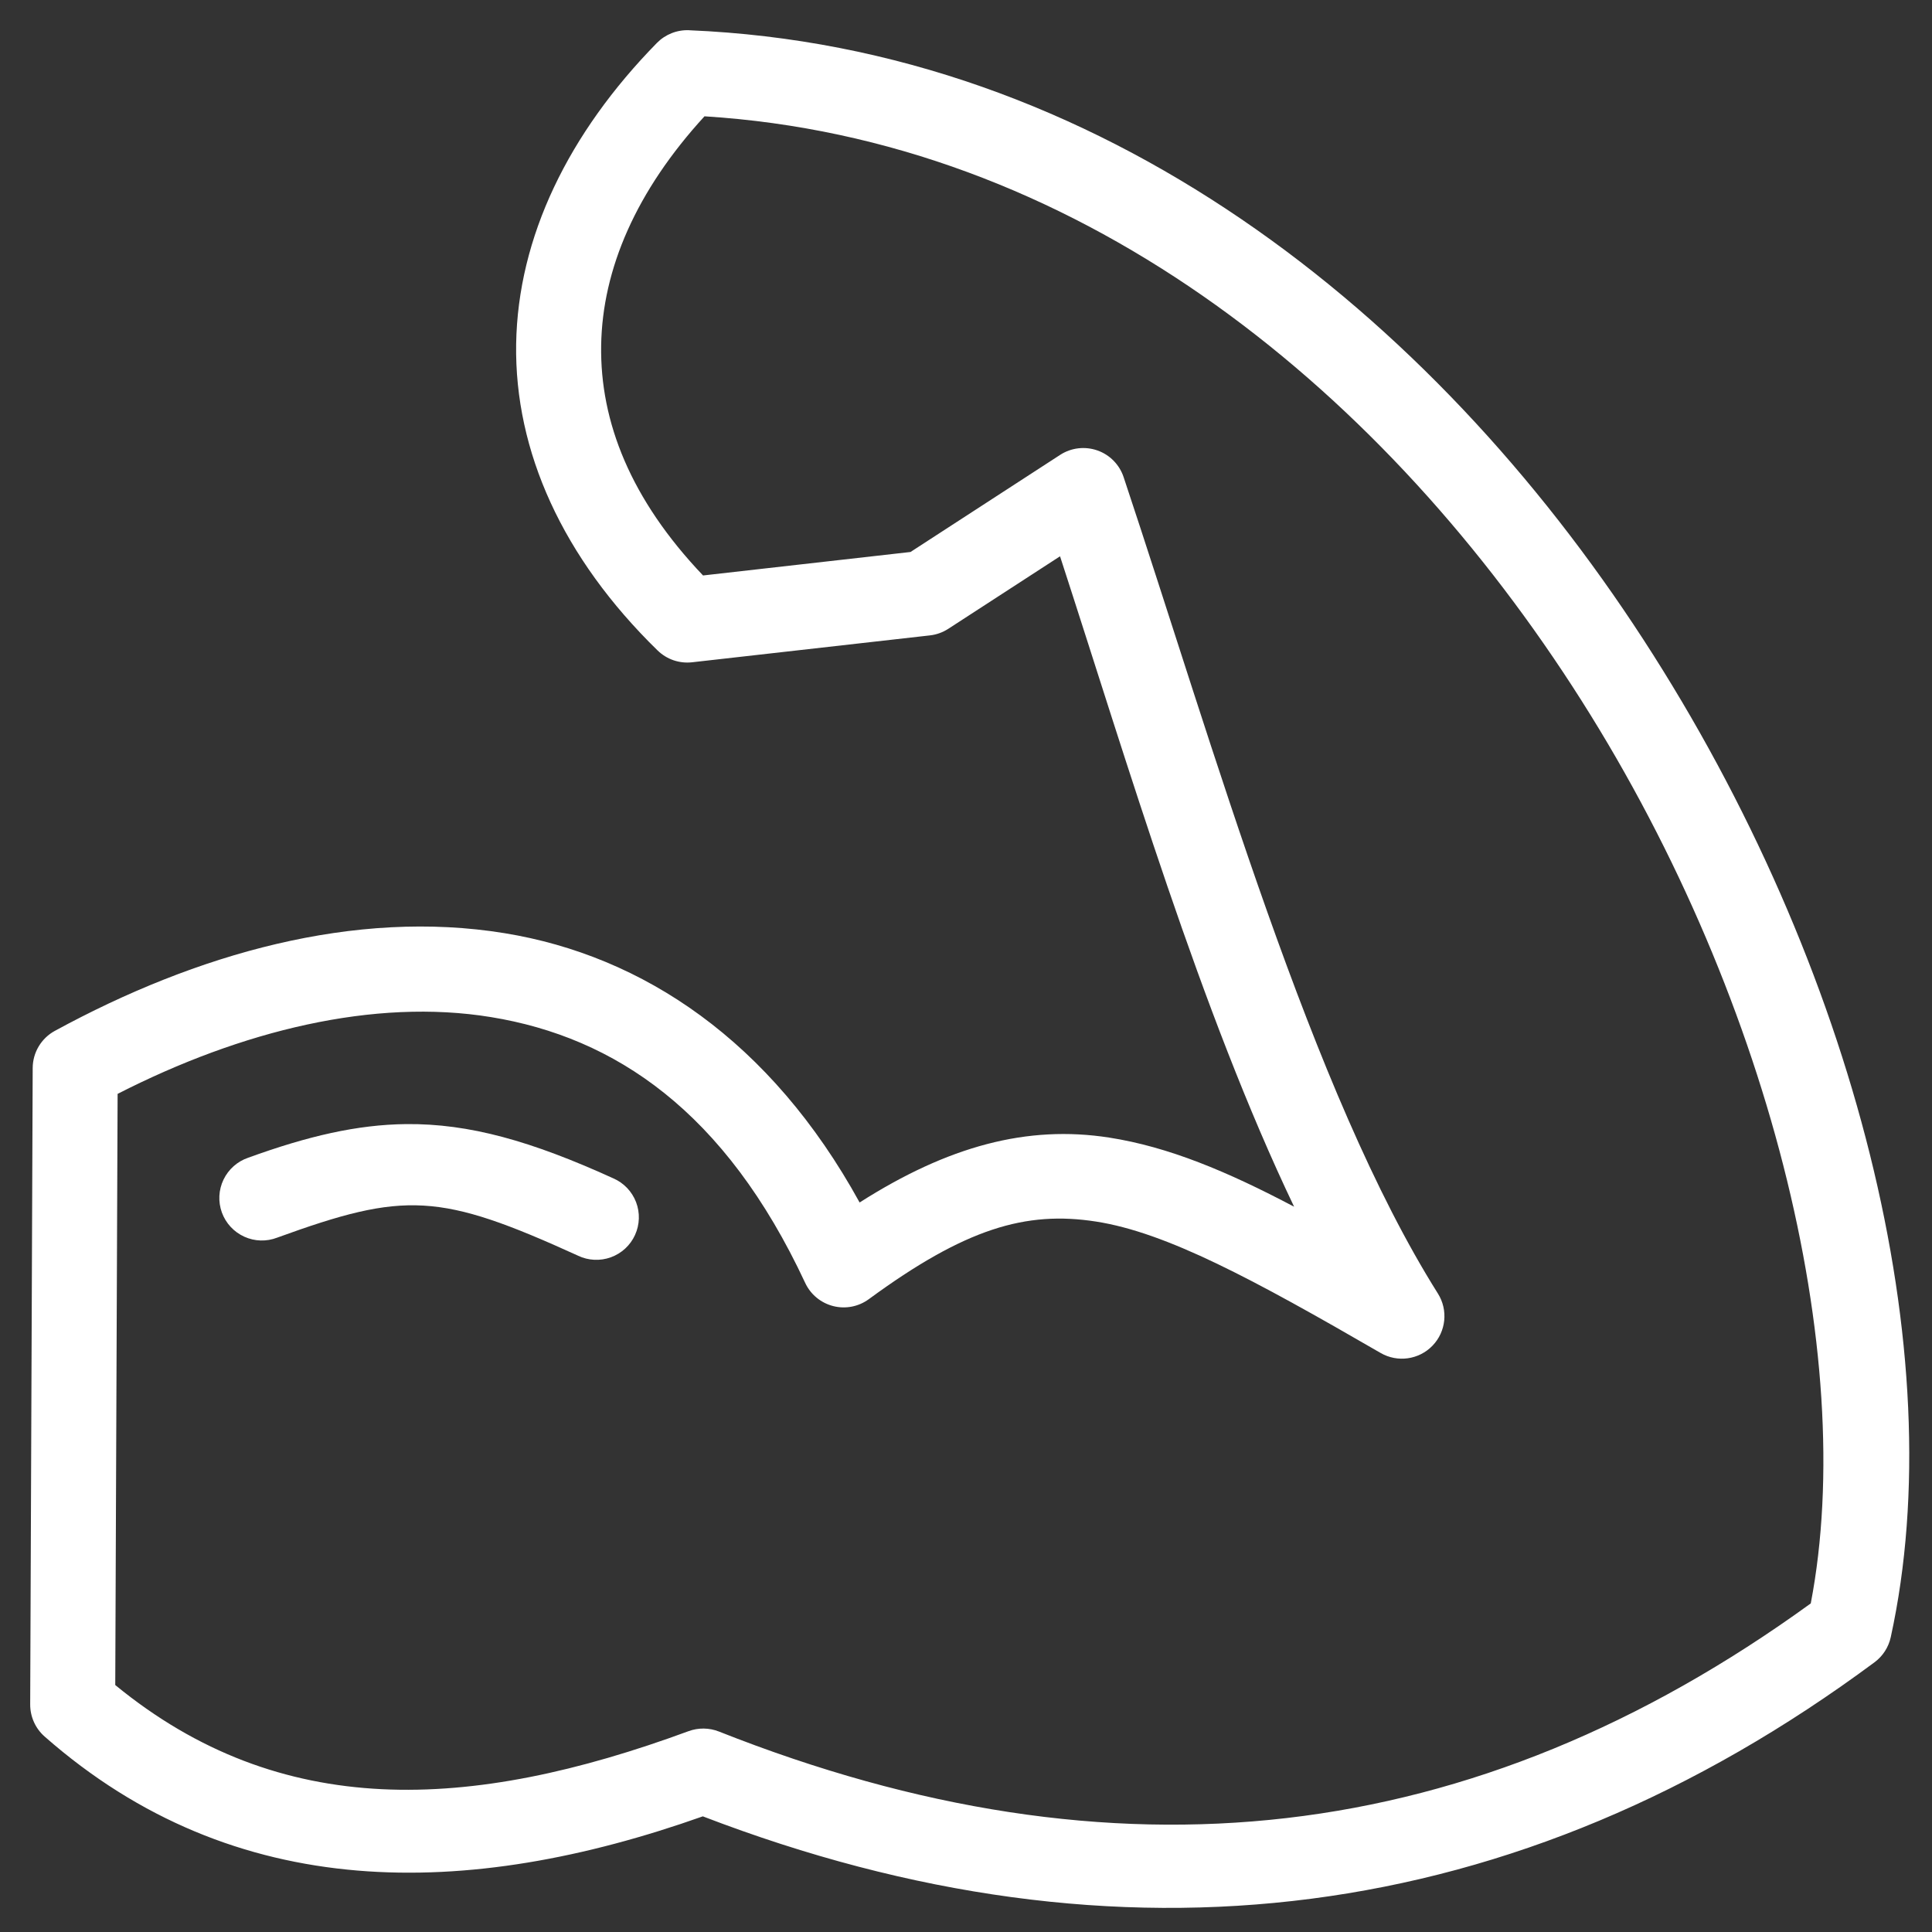 <svg width="64" height="64" viewBox="0 0 64 64" fill="none" xmlns="http://www.w3.org/2000/svg">
<rect x="0" y="0" width="64" height="64" fill="#333333" stroke="none"/>
<g clip-path="url(#clip0_2_545)">
<path fill-rule="evenodd" clip-rule="evenodd" d="M22.826 1.001C22.427 0.985 22.041 1.138 21.761 1.422C18.83 4.413 17.154 7.856 17.098 11.399C17.043 14.943 18.635 18.474 21.783 21.547H21.784C22.086 21.843 22.505 21.986 22.925 21.939L30.807 21.048C31.024 21.023 31.232 20.948 31.415 20.829L35.115 18.428C37.37 25.357 39.766 33.483 42.869 39.974C40.647 38.802 38.711 37.991 36.743 37.684C34.031 37.262 31.407 37.965 28.476 39.834C25.53 34.473 21.293 31.661 16.722 30.914C11.748 30.102 6.505 31.594 1.819 34.148L1.818 34.148C1.367 34.394 1.085 34.865 1.083 35.379L1 56.463C0.999 56.869 1.173 57.257 1.478 57.525C7.791 63.078 15.496 62.927 23.282 60.169C37.105 65.48 50.267 63.837 62.096 55.065C62.369 54.863 62.56 54.568 62.633 54.236C64.696 44.826 61.456 31.995 54.442 21.19C47.427 10.384 36.463 1.568 22.826 1.002L22.826 1.001ZM23.338 3.853C35.538 4.615 45.524 12.627 52.079 22.724C58.609 32.783 61.564 44.872 59.984 53.115C48.799 61.223 36.931 62.553 23.815 57.359C23.493 57.232 23.135 57.228 22.81 57.347C15.548 60.021 9.288 60.307 3.818 55.819L3.896 36.236C8.001 34.139 12.392 33.059 16.266 33.693C20.372 34.363 24.023 36.818 26.672 42.496C26.85 42.879 27.19 43.16 27.598 43.265C28.007 43.37 28.44 43.286 28.78 43.037C31.97 40.698 33.975 40.102 36.309 40.466C38.643 40.829 41.51 42.373 45.735 44.819C46.295 45.143 47.005 45.043 47.454 44.577C47.904 44.111 47.977 43.398 47.633 42.851C43.438 36.186 40.22 24.802 37.221 15.804C37.083 15.391 36.762 15.064 36.351 14.921C35.939 14.777 35.484 14.831 35.119 15.068L30.162 18.285L23.289 19.063C20.893 16.547 19.874 13.974 19.914 11.443C19.954 8.912 21.075 6.322 23.338 3.852L23.338 3.853Z" fill="white"/>
<path fill-rule="evenodd" clip-rule="evenodd" d="M13.456 37.237C11.835 37.254 10.197 37.634 8.222 38.351C7.863 38.473 7.569 38.734 7.405 39.075C7.24 39.417 7.221 39.81 7.35 40.166C7.48 40.522 7.747 40.81 8.092 40.967C8.437 41.124 8.83 41.135 9.183 40.998C13.415 39.461 14.562 39.507 19.148 41.596V41.597C19.489 41.759 19.881 41.778 20.236 41.649C20.591 41.52 20.88 41.254 21.036 40.91C21.193 40.566 21.205 40.173 21.07 39.821C20.934 39.468 20.663 39.184 20.316 39.034C17.6 37.797 15.541 37.216 13.456 37.237L13.456 37.237Z" fill="white"/>
</g>
<defs>
<clipPath id="clip0_2_545">
<rect width="64" height="64" fill="white"/>
</clipPath>
</defs>
</svg>
